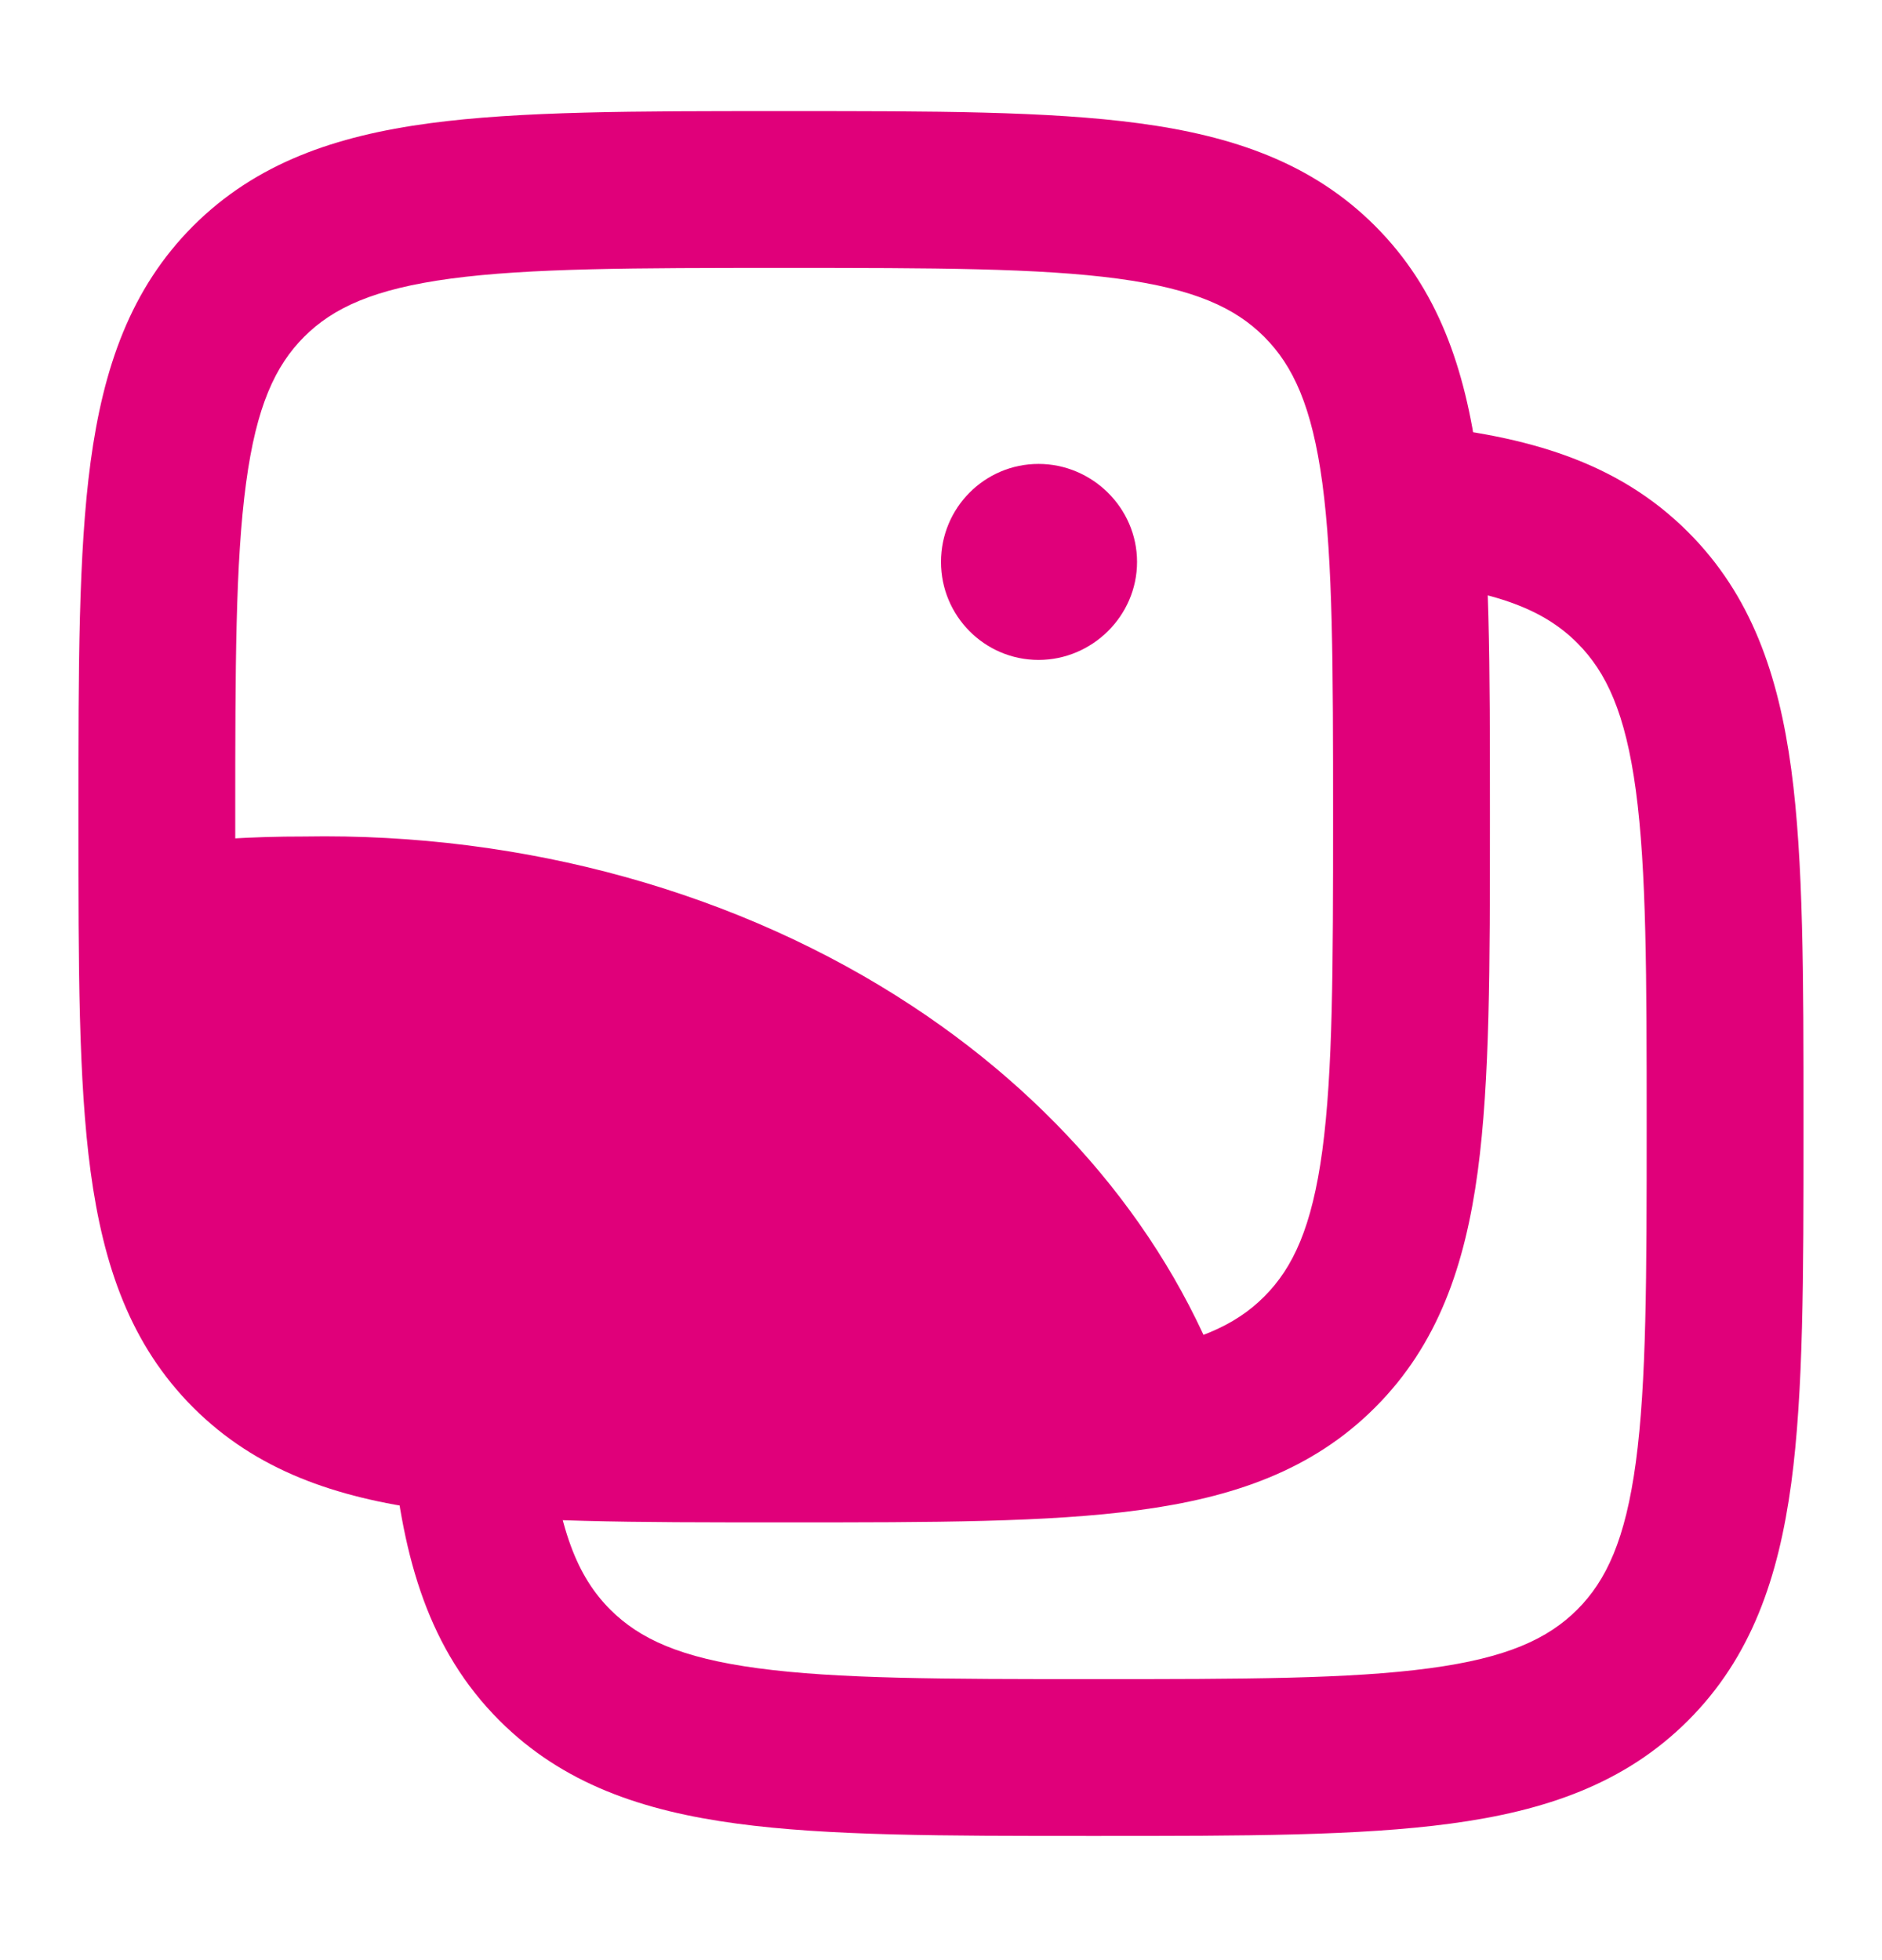 <svg width="24" height="25" viewBox="0 0 24 25" fill="none" xmlns="http://www.w3.org/2000/svg">
<g id="album-02">
<path id="Vector" fill-rule="evenodd" clip-rule="evenodd" d="M20.113 8.2C19.698 7.785 19.096 7.531 17.876 7.411L18.072 5.421C19.468 5.558 20.628 5.886 21.527 6.786C22.334 7.592 22.68 8.607 22.843 9.814C22.999 10.977 22.999 12.456 22.999 14.291V14.438C22.999 16.273 22.999 17.752 22.843 18.915C22.68 20.122 22.334 21.138 21.527 21.944C20.721 22.75 19.706 23.097 18.498 23.259C17.335 23.416 15.857 23.416 14.021 23.416H13.875C12.039 23.416 10.561 23.416 9.398 23.259C8.191 23.097 7.175 22.75 6.369 21.944C5.469 21.044 5.141 19.884 5.004 18.488L6.994 18.292C7.114 19.513 7.368 20.115 7.783 20.53C8.156 20.902 8.679 21.145 9.664 21.277C10.678 21.414 12.022 21.416 13.948 21.416C15.874 21.416 17.218 21.414 18.232 21.277C19.217 21.145 19.74 20.902 20.113 20.53C20.486 20.157 20.728 19.634 20.861 18.649C20.997 17.634 20.999 16.291 20.999 14.365C20.999 12.439 20.997 11.095 20.861 10.081C20.728 9.096 20.486 8.573 20.113 8.2Z" fill="#E0007A"/>
<path id="Vector_2" fill-rule="evenodd" clip-rule="evenodd" d="M9.927 1.417H10.073C11.897 1.417 13.366 1.417 14.522 1.572C15.723 1.733 16.733 2.079 17.535 2.881C18.338 3.684 18.683 4.694 18.845 5.894C19 7.05 19 8.52 19 10.344V10.49C19 12.313 19 13.783 18.845 14.939C18.683 16.139 18.338 17.15 17.535 17.952C16.733 18.755 15.723 19.1 14.522 19.261C13.366 19.417 11.897 19.417 10.073 19.417H9.927C8.103 19.417 6.634 19.417 5.478 19.261C4.278 19.1 3.267 18.755 2.464 17.952C1.662 17.15 1.317 16.139 1.155 14.939C1 13.783 1 12.313 1 10.49V10.344C1 8.52 1 7.05 1.155 5.894C1.317 4.694 1.662 3.684 2.464 2.881C3.267 2.079 4.278 1.733 5.478 1.572C6.634 1.417 8.103 1.417 9.927 1.417ZM5.744 3.554C4.766 3.686 4.248 3.926 3.879 4.295C3.51 4.664 3.269 5.183 3.138 6.161C3.002 7.168 3 8.503 3 10.417C3 12.331 3.002 13.665 3.138 14.672C3.269 15.651 3.51 16.169 3.879 16.538C4.248 16.907 4.766 17.148 5.744 17.279C6.751 17.415 8.086 17.417 10 17.417C11.914 17.417 13.249 17.415 14.256 17.279C15.234 17.148 15.752 16.907 16.121 16.538C16.49 16.169 16.731 15.651 16.863 14.672C16.998 13.665 17 12.331 17 10.417C17 8.503 16.998 7.168 16.863 6.161C16.731 5.183 16.49 4.664 16.121 4.295C15.752 3.926 15.234 3.686 14.256 3.554C13.249 3.419 11.914 3.417 10 3.417C8.086 3.417 6.751 3.419 5.744 3.554Z" fill="#E0007A"/>
<path id="Vector_3" d="M11.636 12.833C9.43 11.379 6.68 10.619 3.876 10.669C3.217 10.668 2.558 10.709 1.906 10.791C1.53 10.839 1.249 11.159 1.25 11.537C1.255 13.083 1.28 14.31 1.453 15.289C1.631 16.298 1.975 17.106 2.649 17.777C3.401 18.525 4.354 18.856 5.532 19.014C6.677 19.167 8.141 19.167 9.99 19.167H10.139C12.283 19.167 13.918 19.167 15.15 18.915C15.36 18.872 15.542 18.742 15.649 18.556C15.757 18.37 15.779 18.148 15.712 17.944C15.037 15.913 13.603 14.129 11.636 12.833Z" fill="#E0007A"/>
<path id="Vector_4" fill-rule="evenodd" clip-rule="evenodd" d="M12 7.167C12 6.476 12.557 5.917 13.244 5.917C13.927 5.917 14.5 6.477 14.5 7.167C14.5 7.857 13.927 8.417 13.244 8.417C12.557 8.417 12 7.857 12 7.167Z" fill="#E0007A"/>
</g>
</svg>
